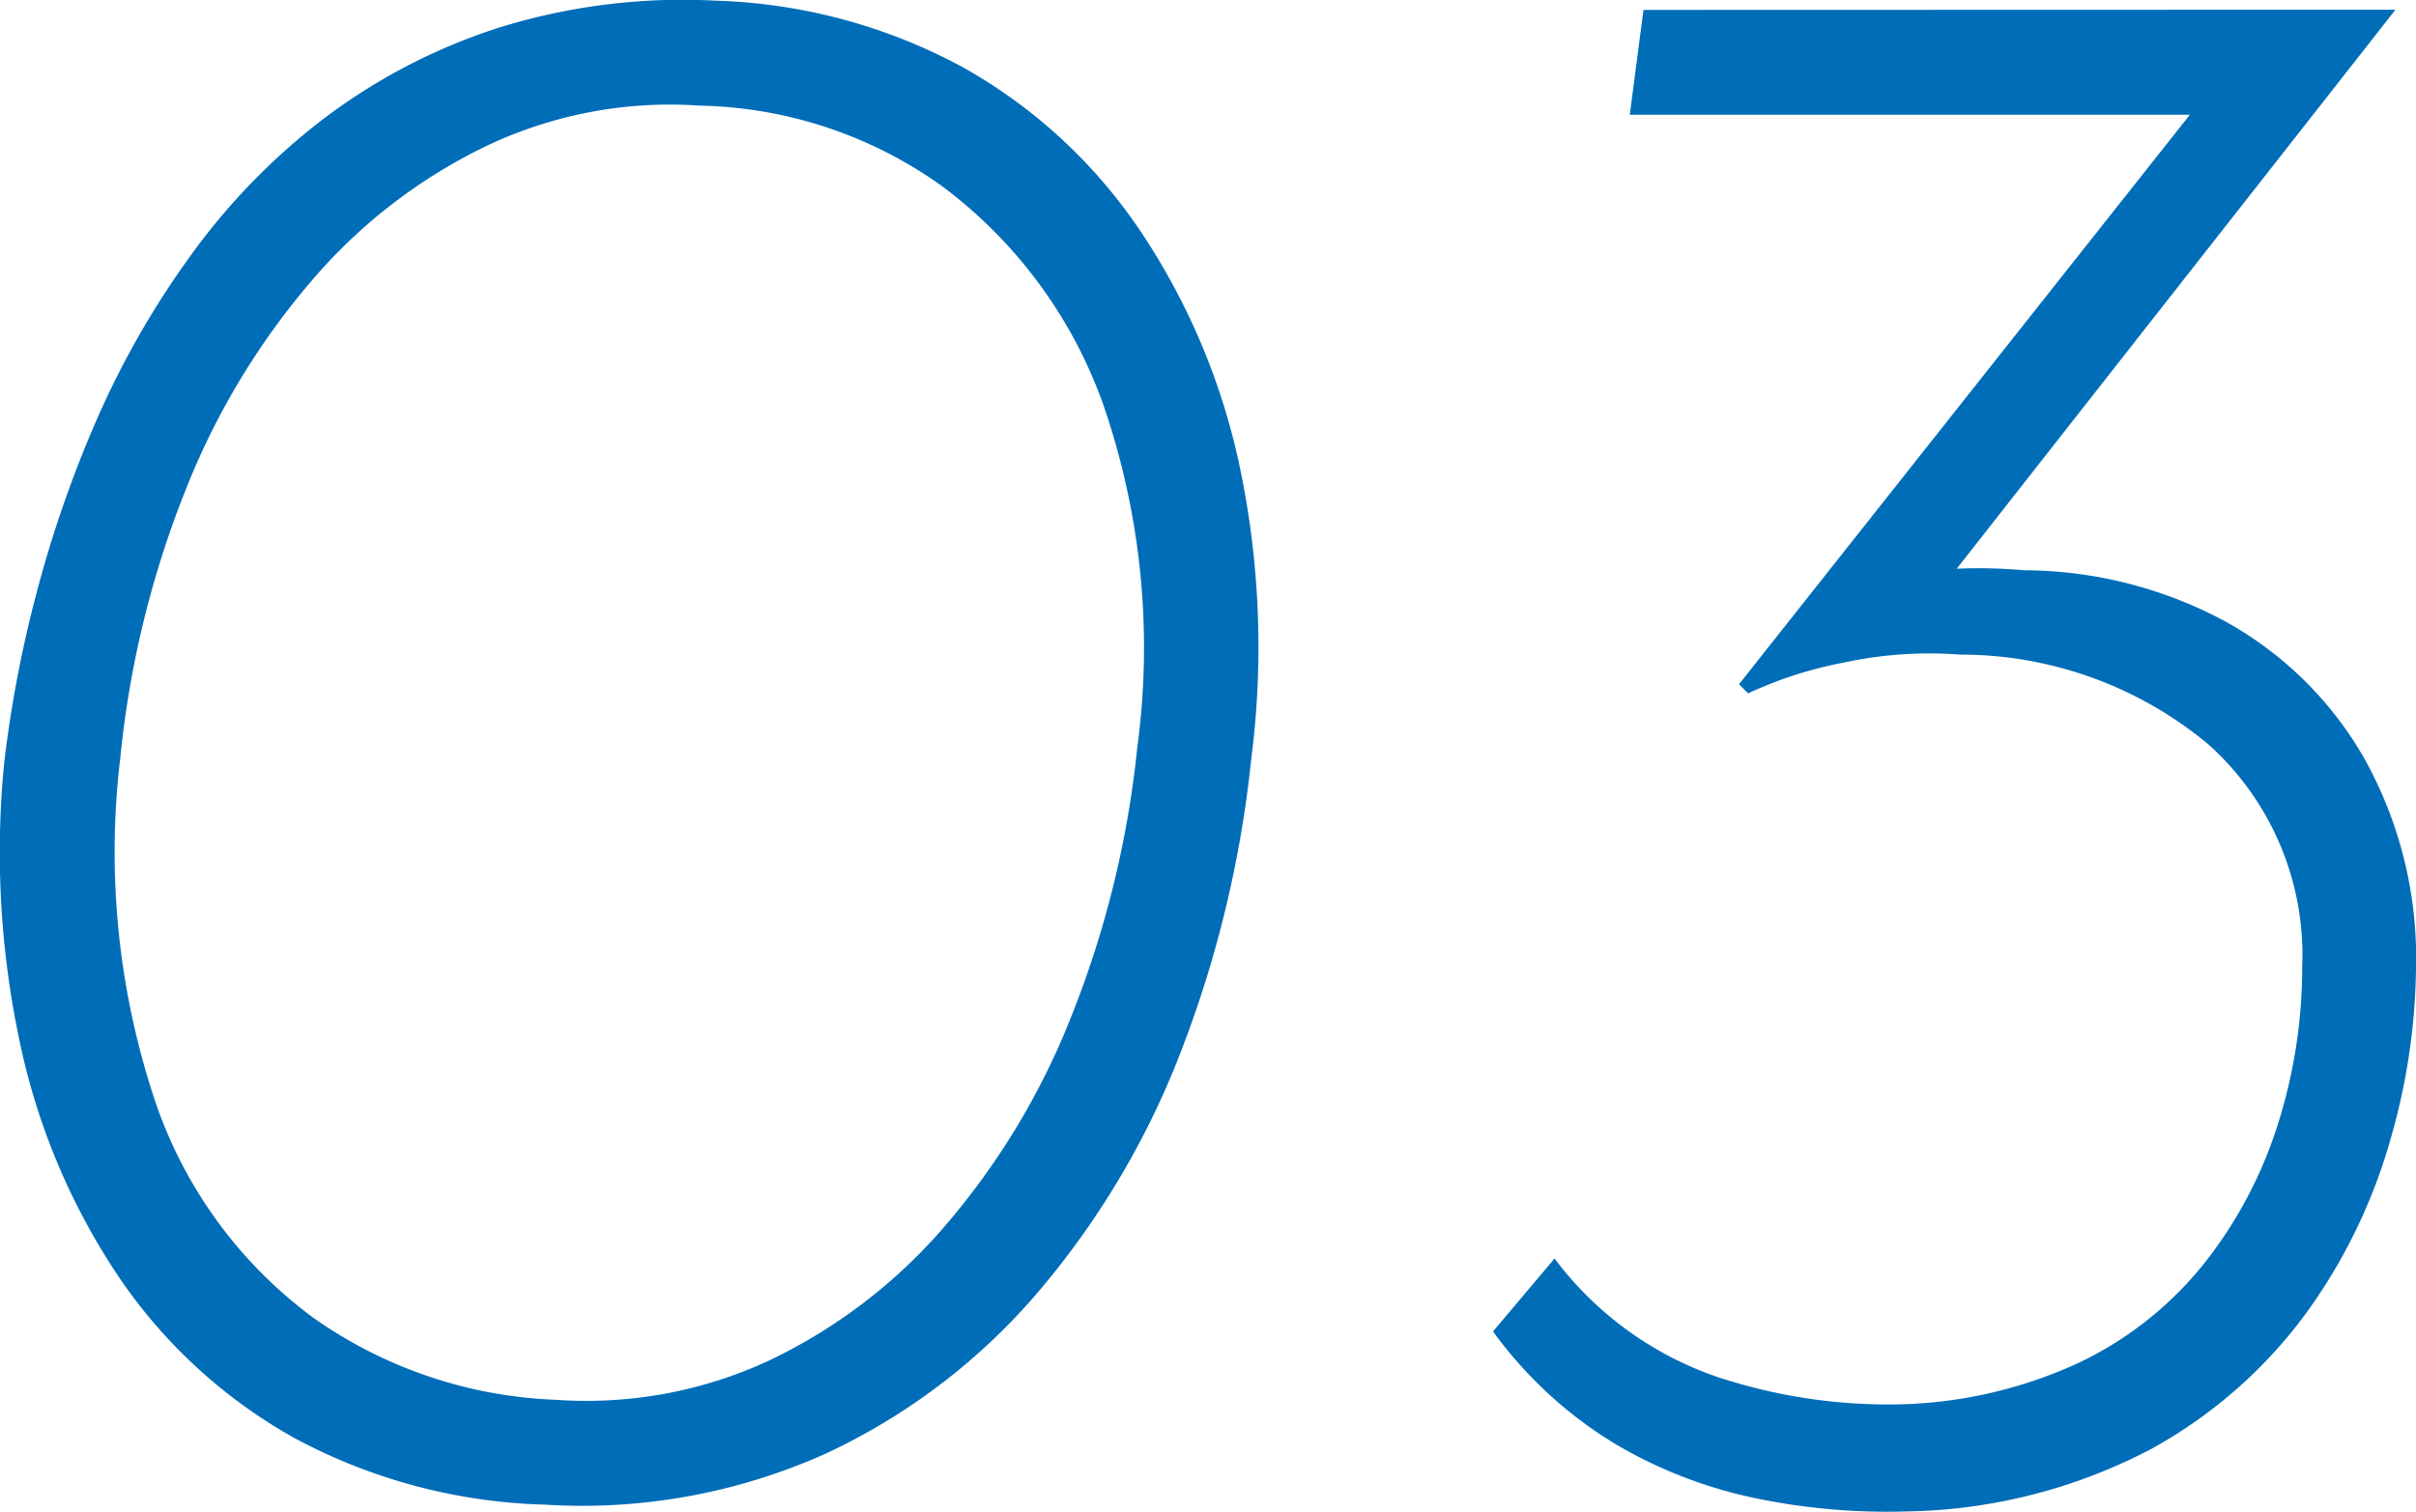 <svg xmlns="http://www.w3.org/2000/svg" width="58.294" height="36.486" viewBox="0 0 58.294 36.486">
  <path id="パス_4694" data-name="パス 4694" d="M16.115.165a13.493,13.493,0,0,1-6.022-1.6A12.427,12.427,0,0,1,5.858-5.307a16.082,16.082,0,0,1-2.393-5.638,21.959,21.959,0,0,1-.385-6.82,29.394,29.394,0,0,1,.77-4.042,28.626,28.626,0,0,1,1.457-4.208A21.114,21.114,0,0,1,7.59-30a15.7,15.7,0,0,1,3.217-3.3,14.15,14.15,0,0,1,4.18-2.173,14.916,14.916,0,0,1,5.253-.66,13.347,13.347,0,0,1,5.995,1.622,12.56,12.56,0,0,1,4.29,3.988,16.242,16.242,0,0,1,2.392,5.775,21.17,21.17,0,0,1,.248,6.93,27.325,27.325,0,0,1-1.65,6.93,20.05,20.05,0,0,1-3.437,5.858,15.125,15.125,0,0,1-5.17,3.96A14.337,14.337,0,0,1,16.115.165Zm.275-2.53A10.453,10.453,0,0,0,21.505-3.3,12.88,12.88,0,0,0,25.74-6.518a17.685,17.685,0,0,0,3.08-5.088,24.052,24.052,0,0,0,1.595-6.49A17.973,17.973,0,0,0,29.59-26.4a11.286,11.286,0,0,0-3.878-5.252A10.381,10.381,0,0,0,19.855-33.6a10.316,10.316,0,0,0-5.06.935,12.88,12.88,0,0,0-4.235,3.217,17.781,17.781,0,0,0-3.08,5.06,23.749,23.749,0,0,0-1.6,6.517A18.977,18.977,0,0,0,6.71-9.6a10.783,10.783,0,0,0,3.822,5.252A10.838,10.838,0,0,0,16.39-2.365Zm44.385-33.55L48.95-20.845l-2.145-.77a7.8,7.8,0,0,1,2.53-.743,12.437,12.437,0,0,1,2.475-.028,10.338,10.338,0,0,1,4.813,1.21,8.725,8.725,0,0,1,3.382,3.3A9.892,9.892,0,0,1,61.27-12.76a15.424,15.424,0,0,1-.605,4.07,13.3,13.3,0,0,1-2.007,4.18A11.5,11.5,0,0,1,54.89-1.183,13.12,13.12,0,0,1,48.95.33a15.585,15.585,0,0,1-3.52-.3,11.092,11.092,0,0,1-3.465-1.32A10.1,10.1,0,0,1,39-4.015l1.485-1.76a8.245,8.245,0,0,0,3.932,2.86,13.14,13.14,0,0,0,4.373.66,10.891,10.891,0,0,0,4.372-1.017,8.589,8.589,0,0,0,3.025-2.42,10.5,10.5,0,0,0,1.76-3.355,12.525,12.525,0,0,0,.577-3.767,6.825,6.825,0,0,0-2.255-5.362A9.332,9.332,0,0,0,50.27-20.35a9.742,9.742,0,0,0-2.805.192,9.78,9.78,0,0,0-2.31.743l-.22-.22L56.21-33.88l1.045.5H42.3l.33-2.53Z" transform="translate(-2.976 36.149)" fill="#006db8"/>
</svg>
